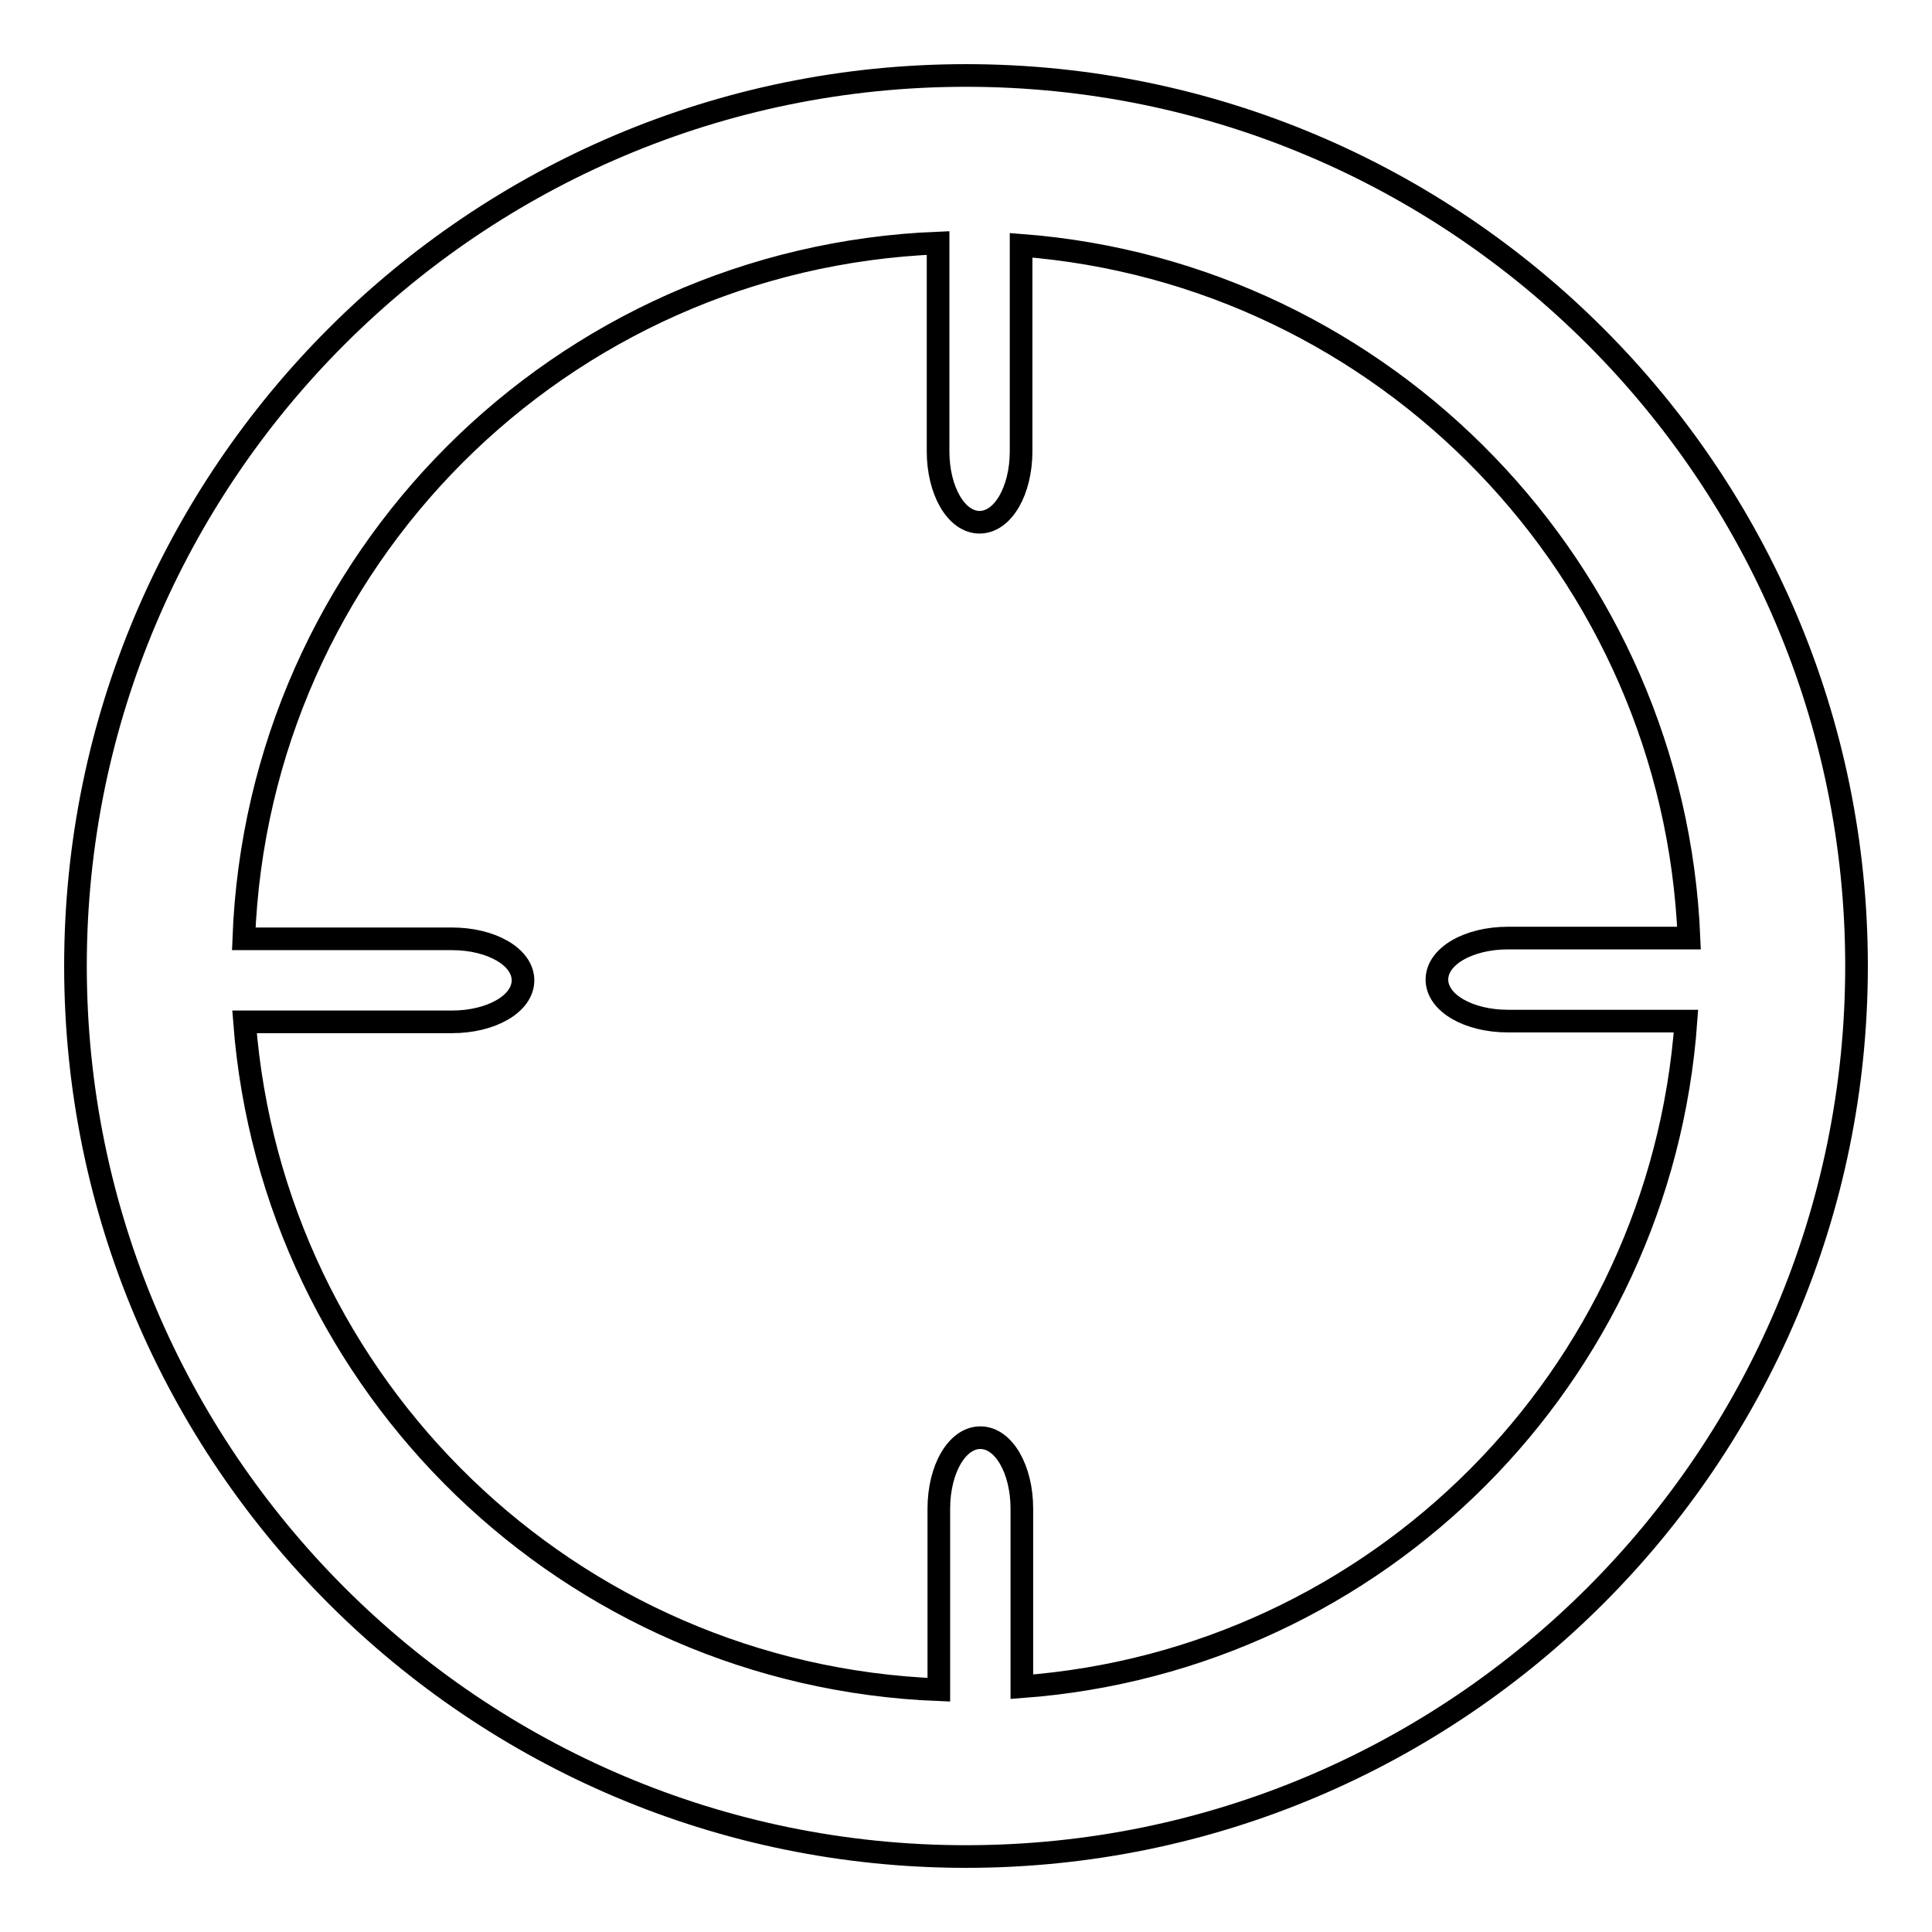 <?xml version="1.0" encoding="utf-8"?>
<!-- Svg Vector Icons : http://www.onlinewebfonts.com/icon -->
<!DOCTYPE svg PUBLIC "-//W3C//DTD SVG 1.1//EN" "http://www.w3.org/Graphics/SVG/1.1/DTD/svg11.dtd">
<svg version="1.1" xmlns="http://www.w3.org/2000/svg" xmlns:xlink="http://www.w3.org/1999/xlink" x="0px" y="0px" viewBox="0 0 256 256" enable-background="new 0 0 256 256" xml:space="preserve">
<g><g><path stroke-width="3" fill-opacity="0" stroke="#000000"  d="M128,10C62.9,10,10,62.9,10,128c0,65.1,52.9,118,118,118c65.1,0,118-52.9,118-118C246,62.9,193.1,10,128,10z M135.4,223.5v-23.6c0-5.2-2.4-9.4-5.5-9.4c-3.1,0-5.5,4.2-5.5,9.4v24c-48.9-1.9-88.3-40.2-92-88.5h27.5c5.2,0,9.4-2.4,9.4-5.5c0-3.1-4.2-5.5-9.4-5.5H32.3c1.9-50.2,42-90.2,92-92.2v27.6c0,5.2,2.4,9.4,5.5,9.4c3.1,0,5.5-4.2,5.5-9.4V32.5c48.3,3.7,86.5,43.2,88.5,91.8h-24c-5.2,0-9.4,2.4-9.4,5.5c0,3.1,4.2,5.5,9.4,5.5h23.6C220,182.4,182.6,220,135.4,223.5z"/></g></g>
</svg>
